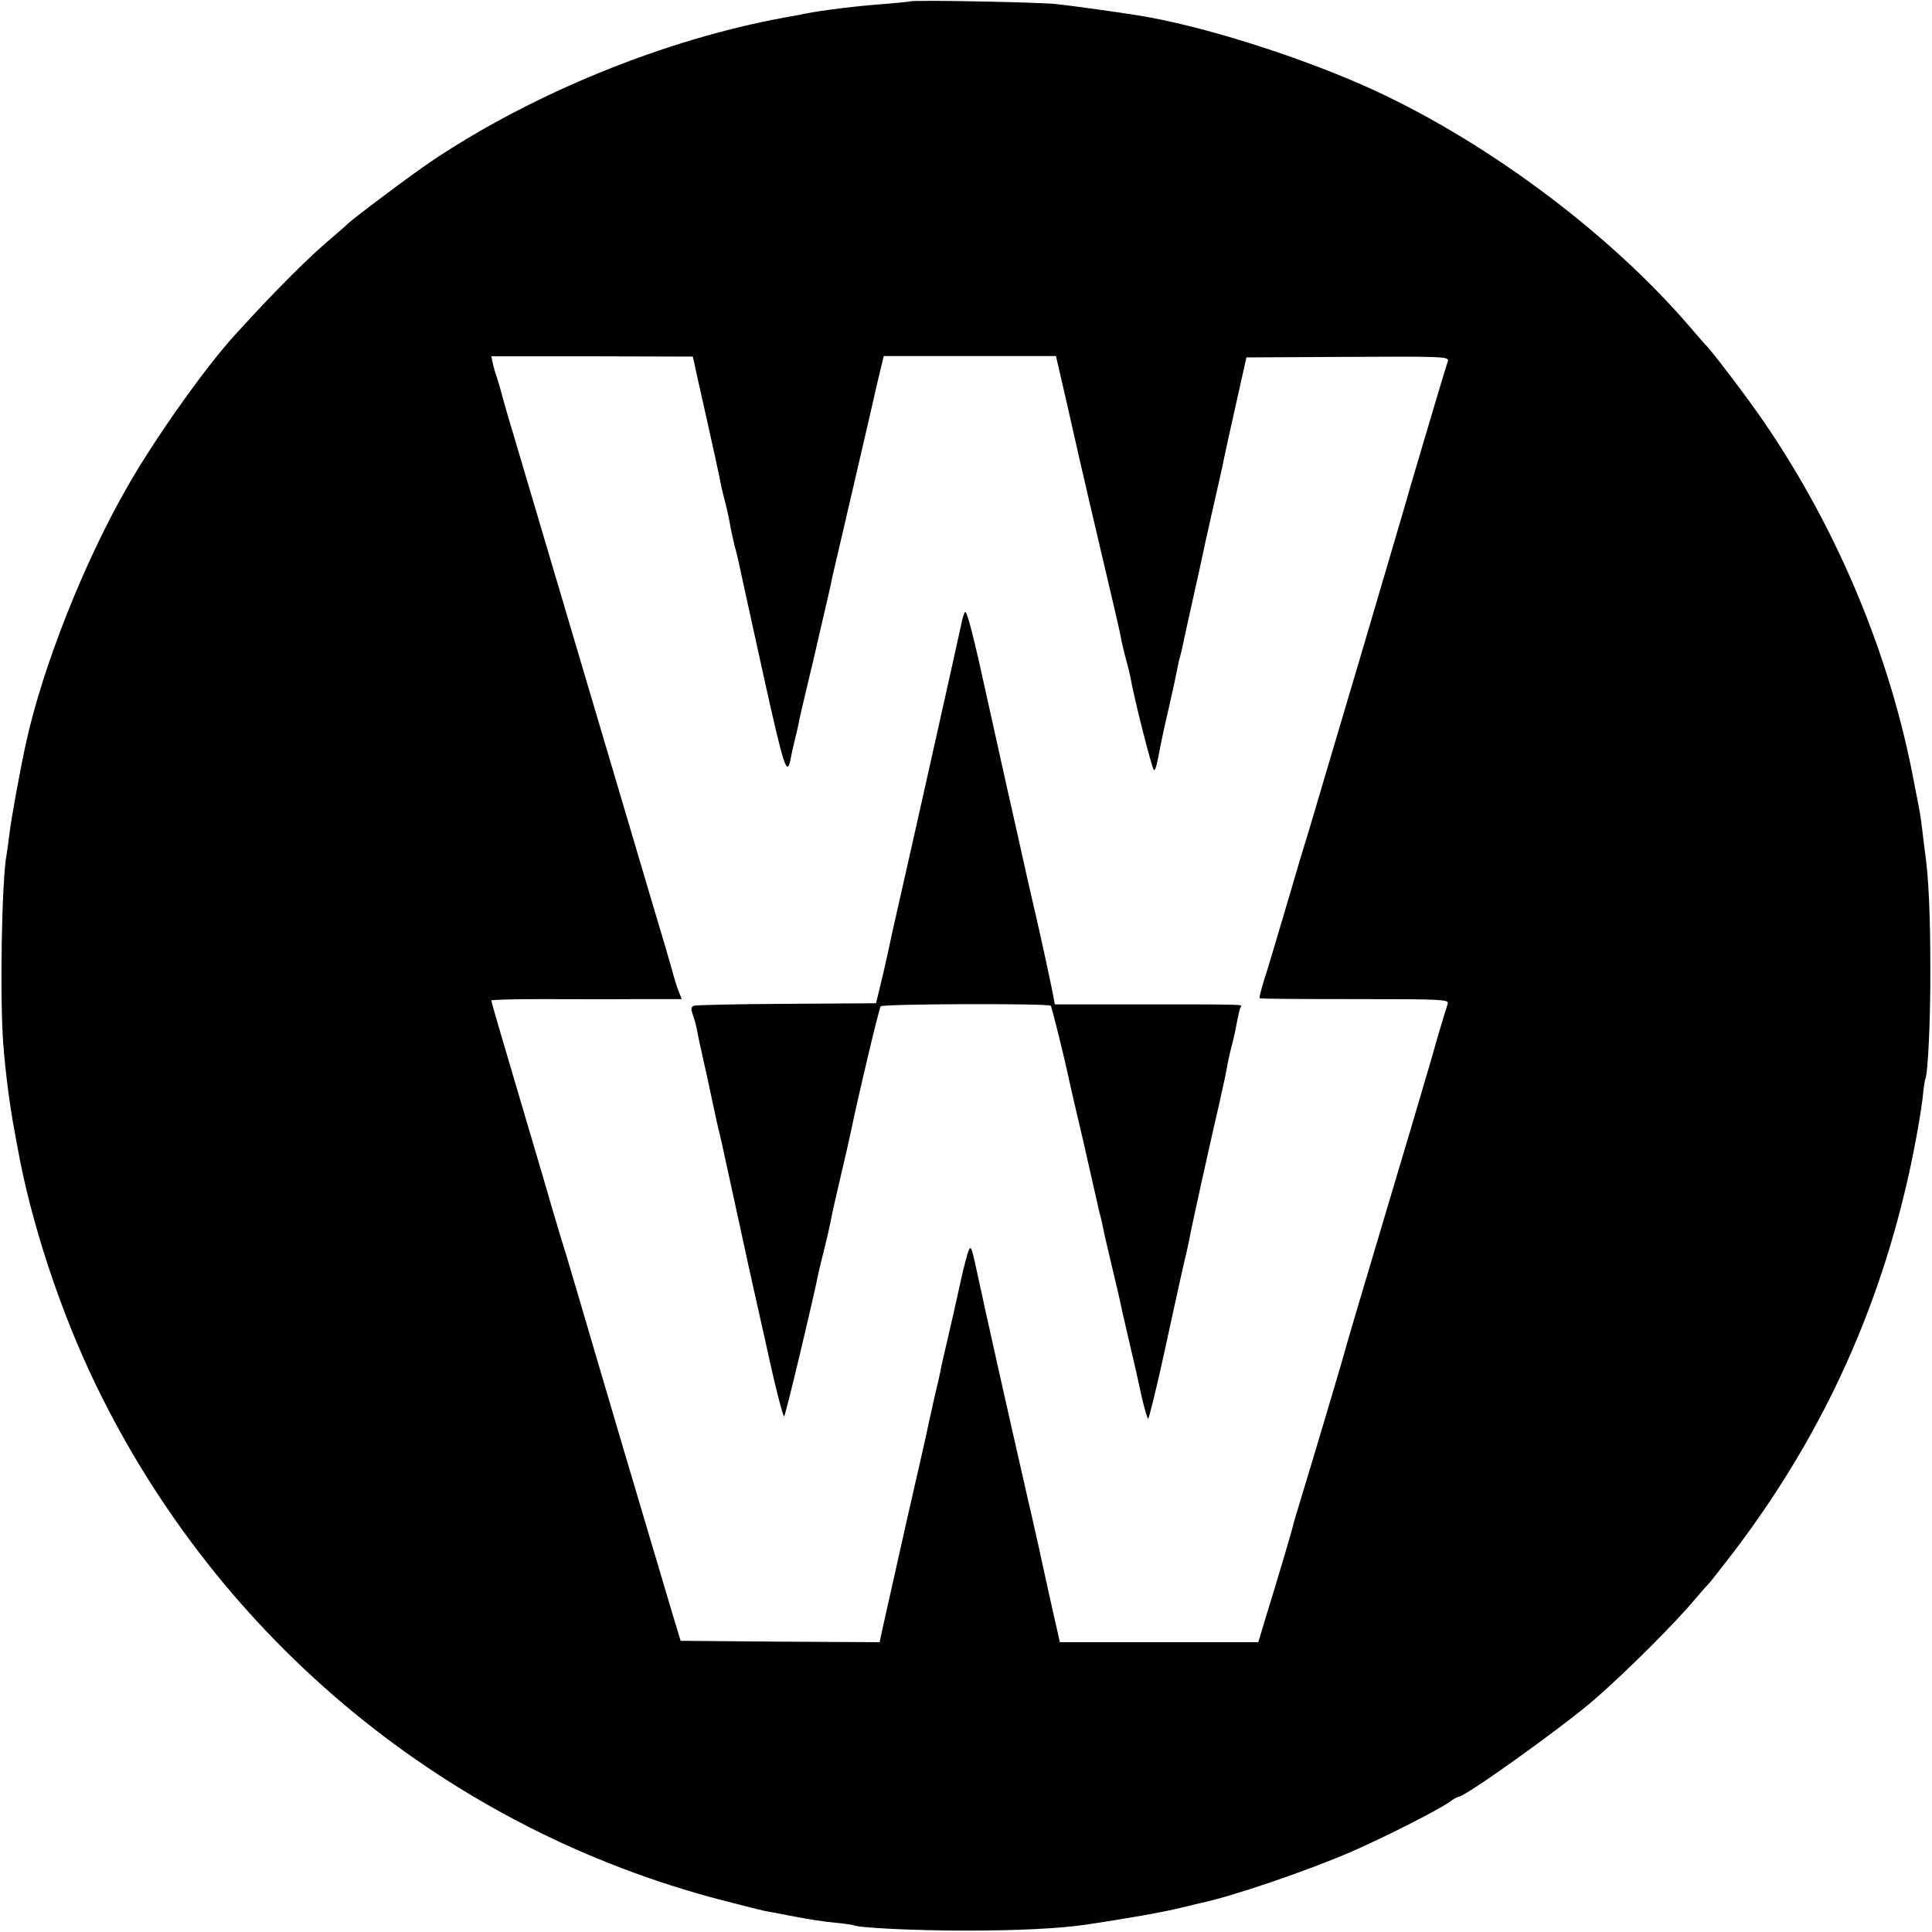 <?xml version="1.0" standalone="no"?>
<!DOCTYPE svg PUBLIC "-//W3C//DTD SVG 20010904//EN"
 "http://www.w3.org/TR/2001/REC-SVG-20010904/DTD/svg10.dtd">
<svg version="1.0" xmlns="http://www.w3.org/2000/svg"
 width="700pt" height="700pt" viewBox="0 0 700 700"
 preserveAspectRatio="xMidYMid meet">
<g transform="translate(0,700) scale(0.1,-0.1)"
fill="#000000" stroke="none">
<path d="M3298 6995 c-2 -1 -41 -5 -88 -9 -100 -7 -225 -22 -295 -36 -27 -5
-61 -12 -75 -14 -431 -79 -908 -273 -1275 -519 -69 -46 -297 -217 -305 -228
-3 -3 -25 -23 -50 -44 -85 -70 -216 -201 -361 -361 -107 -118 -286 -370 -386
-545 -158 -274 -309 -656 -369 -932 -20 -90 -53 -272 -59 -322 -4 -33 -9 -69
-11 -80 -18 -95 -25 -522 -12 -690 8 -104 25 -233 42 -320 2 -11 6 -36 10 -55
49 -272 156 -595 283 -857 449 -928 1279 -1611 2270 -1868 72 -19 142 -36 155
-39 13 -2 60 -11 106 -20 46 -9 111 -19 145 -22 34 -3 65 -8 68 -9 15 -10 227
-20 409 -20 188 0 341 8 430 21 144 21 295 48 345 61 33 8 67 16 75 18 109 22
388 117 549 187 121 53 308 148 353 179 14 11 29 19 33 19 24 0 383 257 495
355 119 104 294 279 365 365 21 25 41 47 44 50 4 3 45 55 91 115 332 436 547
915 654 1456 14 70 28 155 32 190 3 35 8 67 10 70 9 17 19 214 18 399 0 188
-6 331 -19 420 -3 19 -7 56 -10 81 -3 25 -7 54 -9 65 -2 10 -11 60 -21 109
-85 456 -276 915 -543 1305 -57 84 -195 266 -212 280 -3 3 -30 34 -60 69 -299
347 -754 683 -1181 872 -255 112 -590 217 -814 253 -54 9 -239 35 -295 41 -56
7 -526 16 -532 10z m-783 -1308 c2 -12 23 -105 46 -207 23 -102 43 -196 46
-210 2 -14 10 -50 18 -80 8 -30 17 -71 20 -90 3 -19 11 -53 16 -75 6 -22 13
-49 15 -60 2 -11 41 -188 86 -393 80 -362 90 -393 104 -314 3 15 9 43 14 62 5
19 11 46 14 60 2 14 14 66 26 115 12 50 23 97 25 105 2 8 17 74 34 147 17 72
33 142 35 155 3 13 7 32 10 43 8 34 136 584 157 678 l21 87 312 0 312 0 43
-187 c23 -104 60 -264 82 -358 39 -168 49 -208 88 -375 11 -47 22 -96 24 -110
3 -14 10 -45 17 -70 7 -25 14 -54 16 -65 12 -72 79 -335 85 -335 6 0 10 14 25
95 2 11 15 72 30 135 14 63 28 126 30 140 3 14 7 33 10 42 3 10 7 29 10 42 2
13 18 83 34 156 16 73 32 142 34 154 2 11 20 93 40 181 20 88 39 171 41 185 3
14 22 102 43 195 l38 170 368 2 c340 2 367 1 362 -15 -15 -45 -155 -518 -161
-542 -2 -8 -74 -251 -159 -540 -86 -289 -163 -550 -172 -580 -9 -30 -20 -66
-24 -80 -5 -14 -36 -119 -70 -235 -34 -115 -70 -237 -81 -269 -10 -33 -17 -61
-15 -63 2 -2 157 -3 346 -3 321 0 342 -1 335 -18 -3 -9 -20 -64 -37 -122 -16
-58 -36 -126 -44 -152 -8 -27 -20 -69 -28 -95 -27 -93 -75 -251 -166 -558 -51
-170 -96 -323 -100 -340 -12 -43 -116 -393 -151 -507 -16 -53 -32 -105 -34
-115 -4 -19 -58 -201 -101 -340 l-25 -83 -359 0 -360 0 -5 23 c-11 46 -65 290
-69 311 -3 11 -20 91 -40 176 -77 337 -158 700 -176 785 -31 144 -31 142 -40
125 -4 -8 -18 -60 -30 -115 -12 -55 -32 -145 -45 -200 -13 -55 -26 -111 -28
-125 -3 -14 -12 -55 -21 -91 -8 -37 -17 -78 -20 -90 -2 -13 -39 -177 -82 -364
-42 -187 -81 -361 -87 -388 l-10 -47 -360 2 -361 3 -12 40 c-15 48 -24 80
-198 665 -74 250 -148 502 -165 560 -17 58 -35 119 -40 135 -6 17 -28 91 -50
165 -21 74 -80 273 -130 442 -50 168 -91 309 -91 313 0 3 80 5 178 5 97 0 252
-1 344 0 l168 0 -11 28 c-6 15 -17 50 -24 77 -8 28 -27 95 -44 150 -112 378
-232 782 -286 965 -104 351 -225 760 -246 830 -11 36 -27 90 -35 120 -8 30
-18 66 -23 80 -5 14 -12 37 -15 52 l-6 27 365 0 365 -1 5 -21z"/>
<path d="M3496 4782 c-4 -7 -9 -22 -11 -34 -6 -31 -200 -898 -230 -1028 -13
-58 -27 -118 -30 -135 -3 -16 -16 -73 -28 -125 l-23 -95 -322 -2 c-178 -1
-330 -4 -338 -7 -10 -4 -11 -11 -5 -29 5 -13 12 -37 15 -53 3 -16 12 -60 21
-99 9 -38 25 -113 36 -165 11 -52 22 -103 25 -112 9 -37 13 -58 59 -268 26
-118 48 -222 50 -230 2 -8 30 -133 62 -277 31 -145 61 -259 64 -255 6 6 107
430 125 522 3 14 12 51 20 82 8 32 19 79 24 105 5 27 23 107 40 178 17 72 32
139 34 150 26 126 101 442 107 449 8 9 607 11 616 2 4 -4 50 -190 67 -271 2
-11 25 -110 51 -220 25 -110 48 -211 51 -225 3 -14 7 -33 10 -42 3 -10 7 -29
10 -43 2 -13 16 -73 30 -132 14 -60 28 -117 30 -128 2 -11 17 -78 34 -150 17
-71 38 -165 47 -208 10 -42 20 -77 23 -77 3 0 30 109 59 242 29 134 61 279 71
323 11 44 21 91 23 105 7 36 73 337 102 460 13 58 27 121 30 140 3 19 10 51
15 70 5 19 12 47 15 62 13 68 16 82 21 90 6 9 17 9 -373 9 l-301 0 -11 57 c-6
31 -31 147 -56 257 -26 110 -48 211 -51 224 -3 13 -27 123 -55 245 -27 121
-58 262 -69 311 -51 234 -77 338 -84 327z"/>
</g>
</svg>
